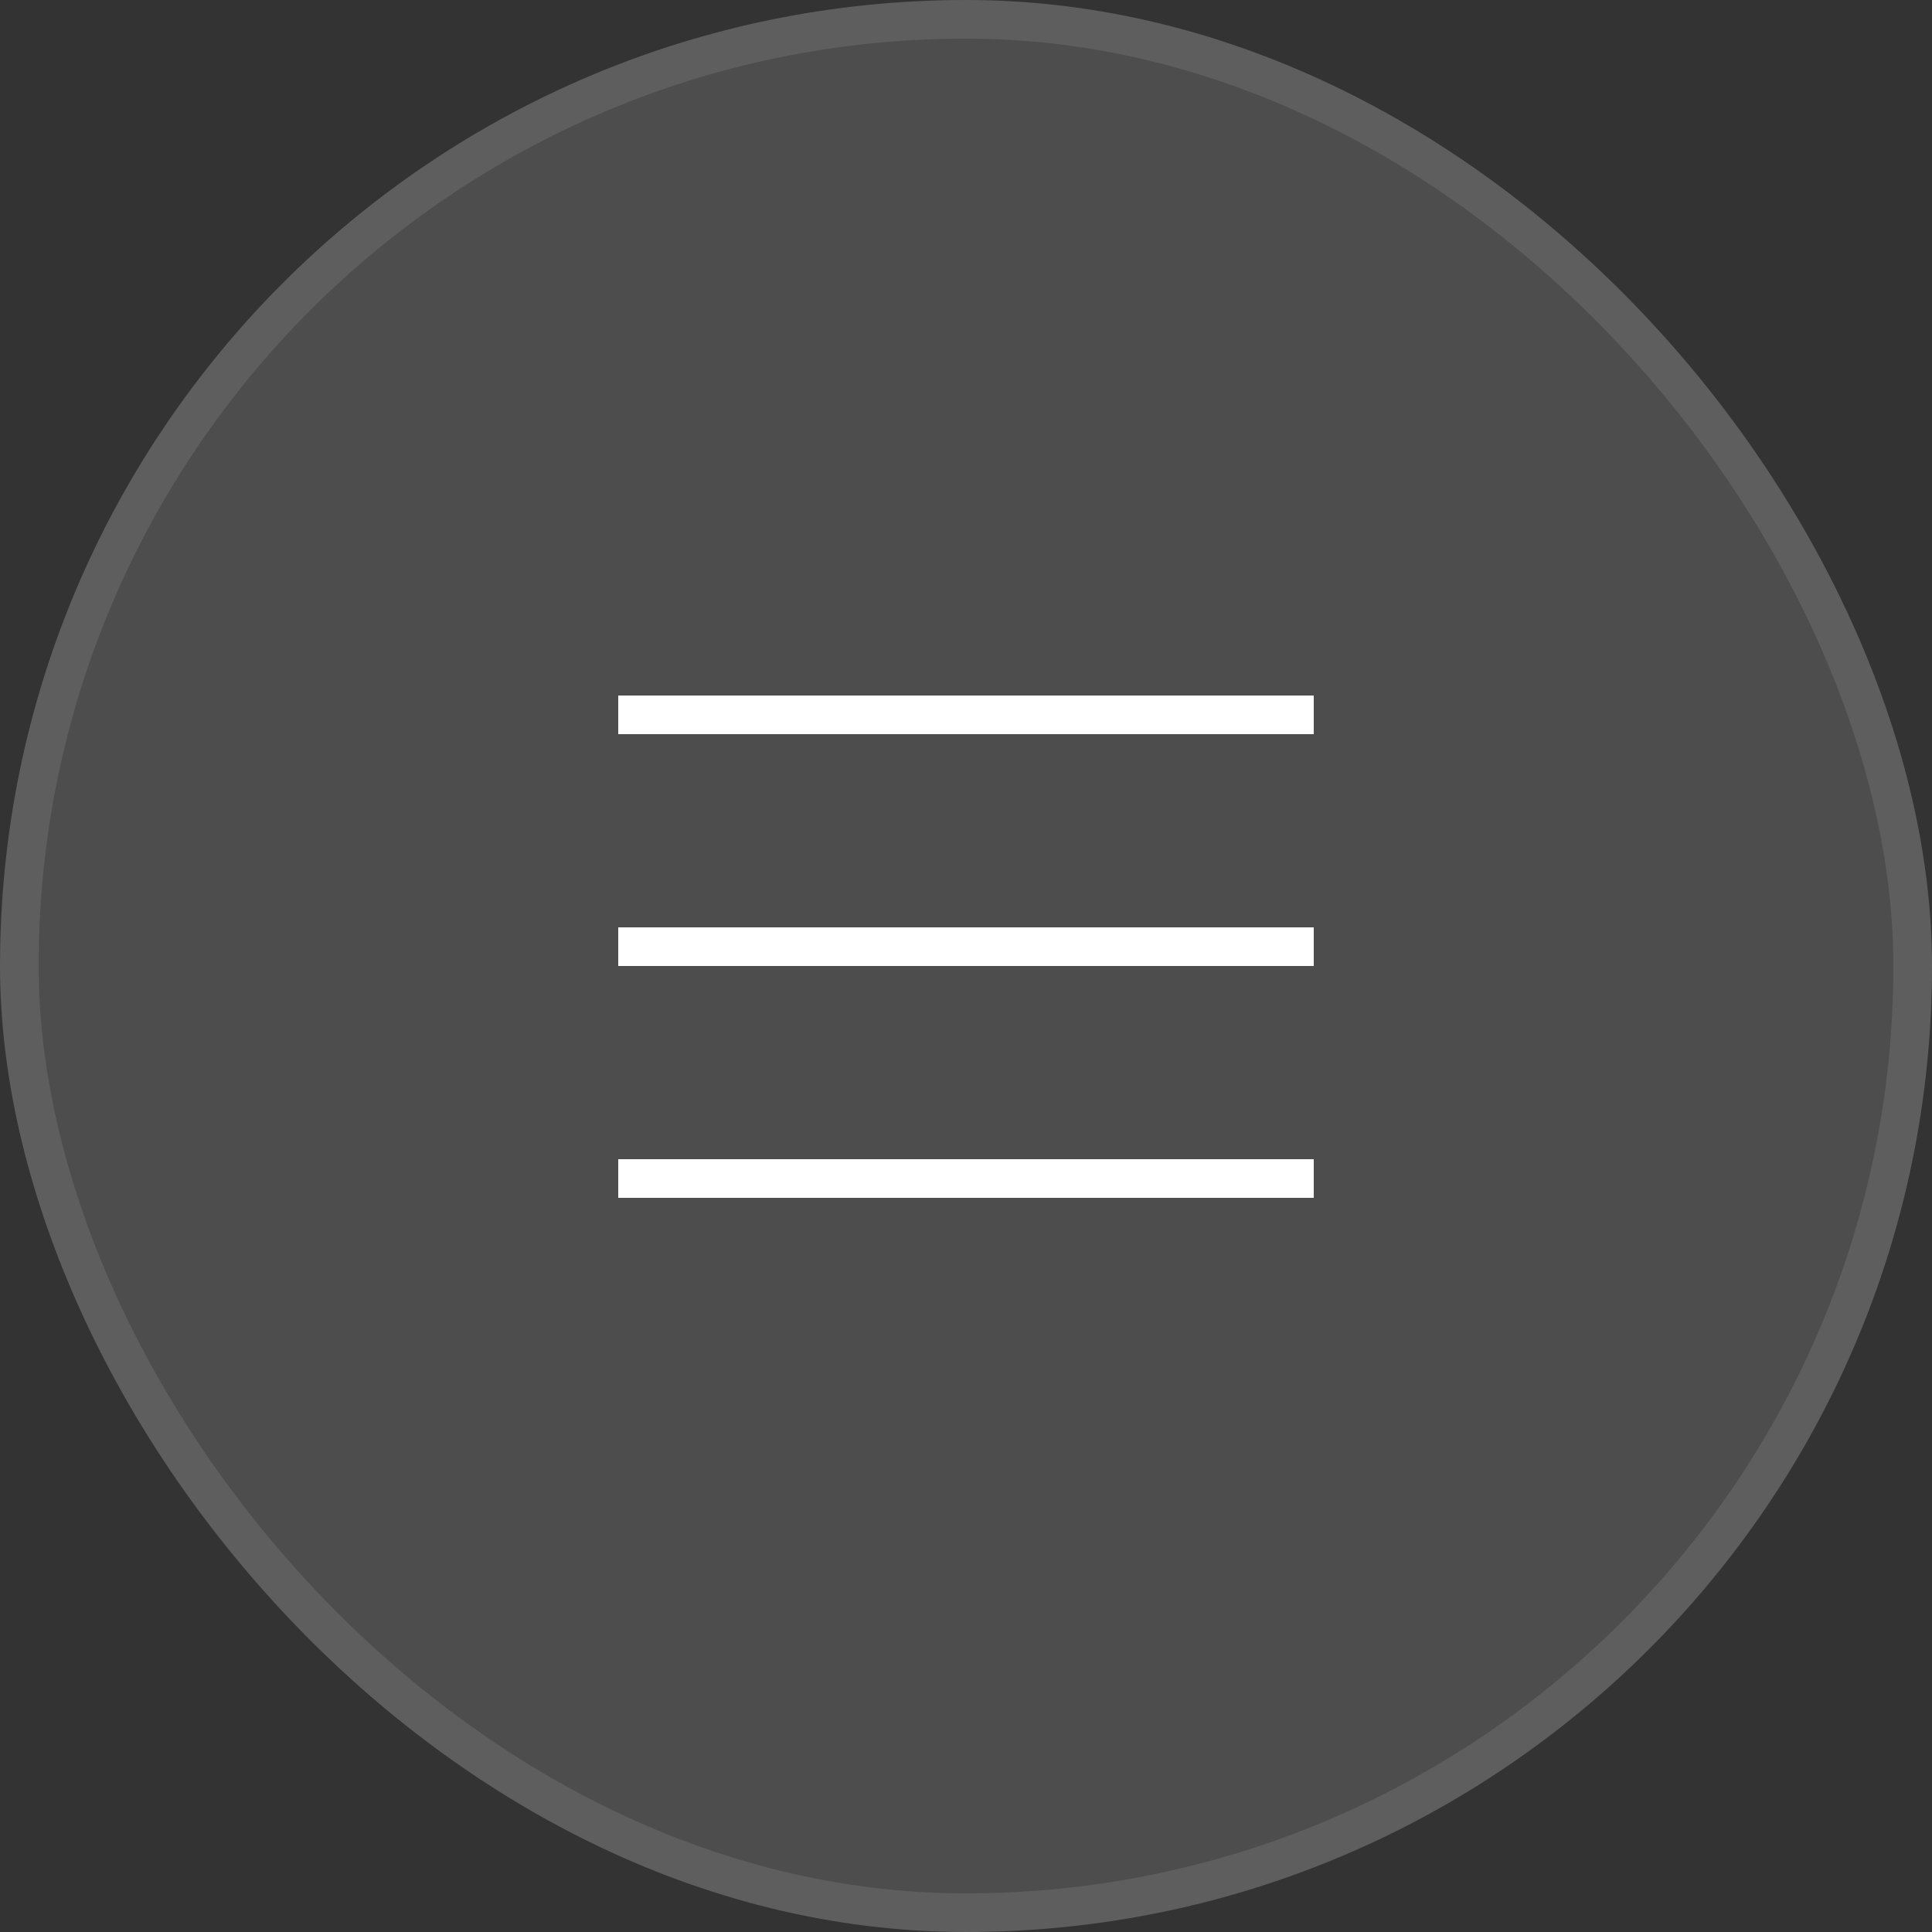 <?xml version="1.0" encoding="utf-8"?>
<svg xmlns="http://www.w3.org/2000/svg" fill="none" height="100%" overflow="visible" preserveAspectRatio="none" style="display: block;" viewBox="0 0 50 50" width="100%">
<rect x="0" y="0" width="50" height="50" fill="#333333" stroke="none"/>
<g id="Frame 2087325611">
<rect fill="white" fill-opacity="0.13" height="49" rx="24.5" width="49" x="0.5" y="0.5"/>
<rect height="49" rx="24.5" stroke="#5E5E5E" width="49" x="0.5" y="0.5"/>
<line id="Line 7" stroke="white" x1="16" x2="34" y1="18.5" y2="18.5"/>
<line id="Line 8" stroke="white" x1="16" x2="34" y1="24.5" y2="24.5"/>
<line id="Line 9" stroke="white" x1="16" x2="34" y1="30.5" y2="30.5"/>
</g>
</svg>